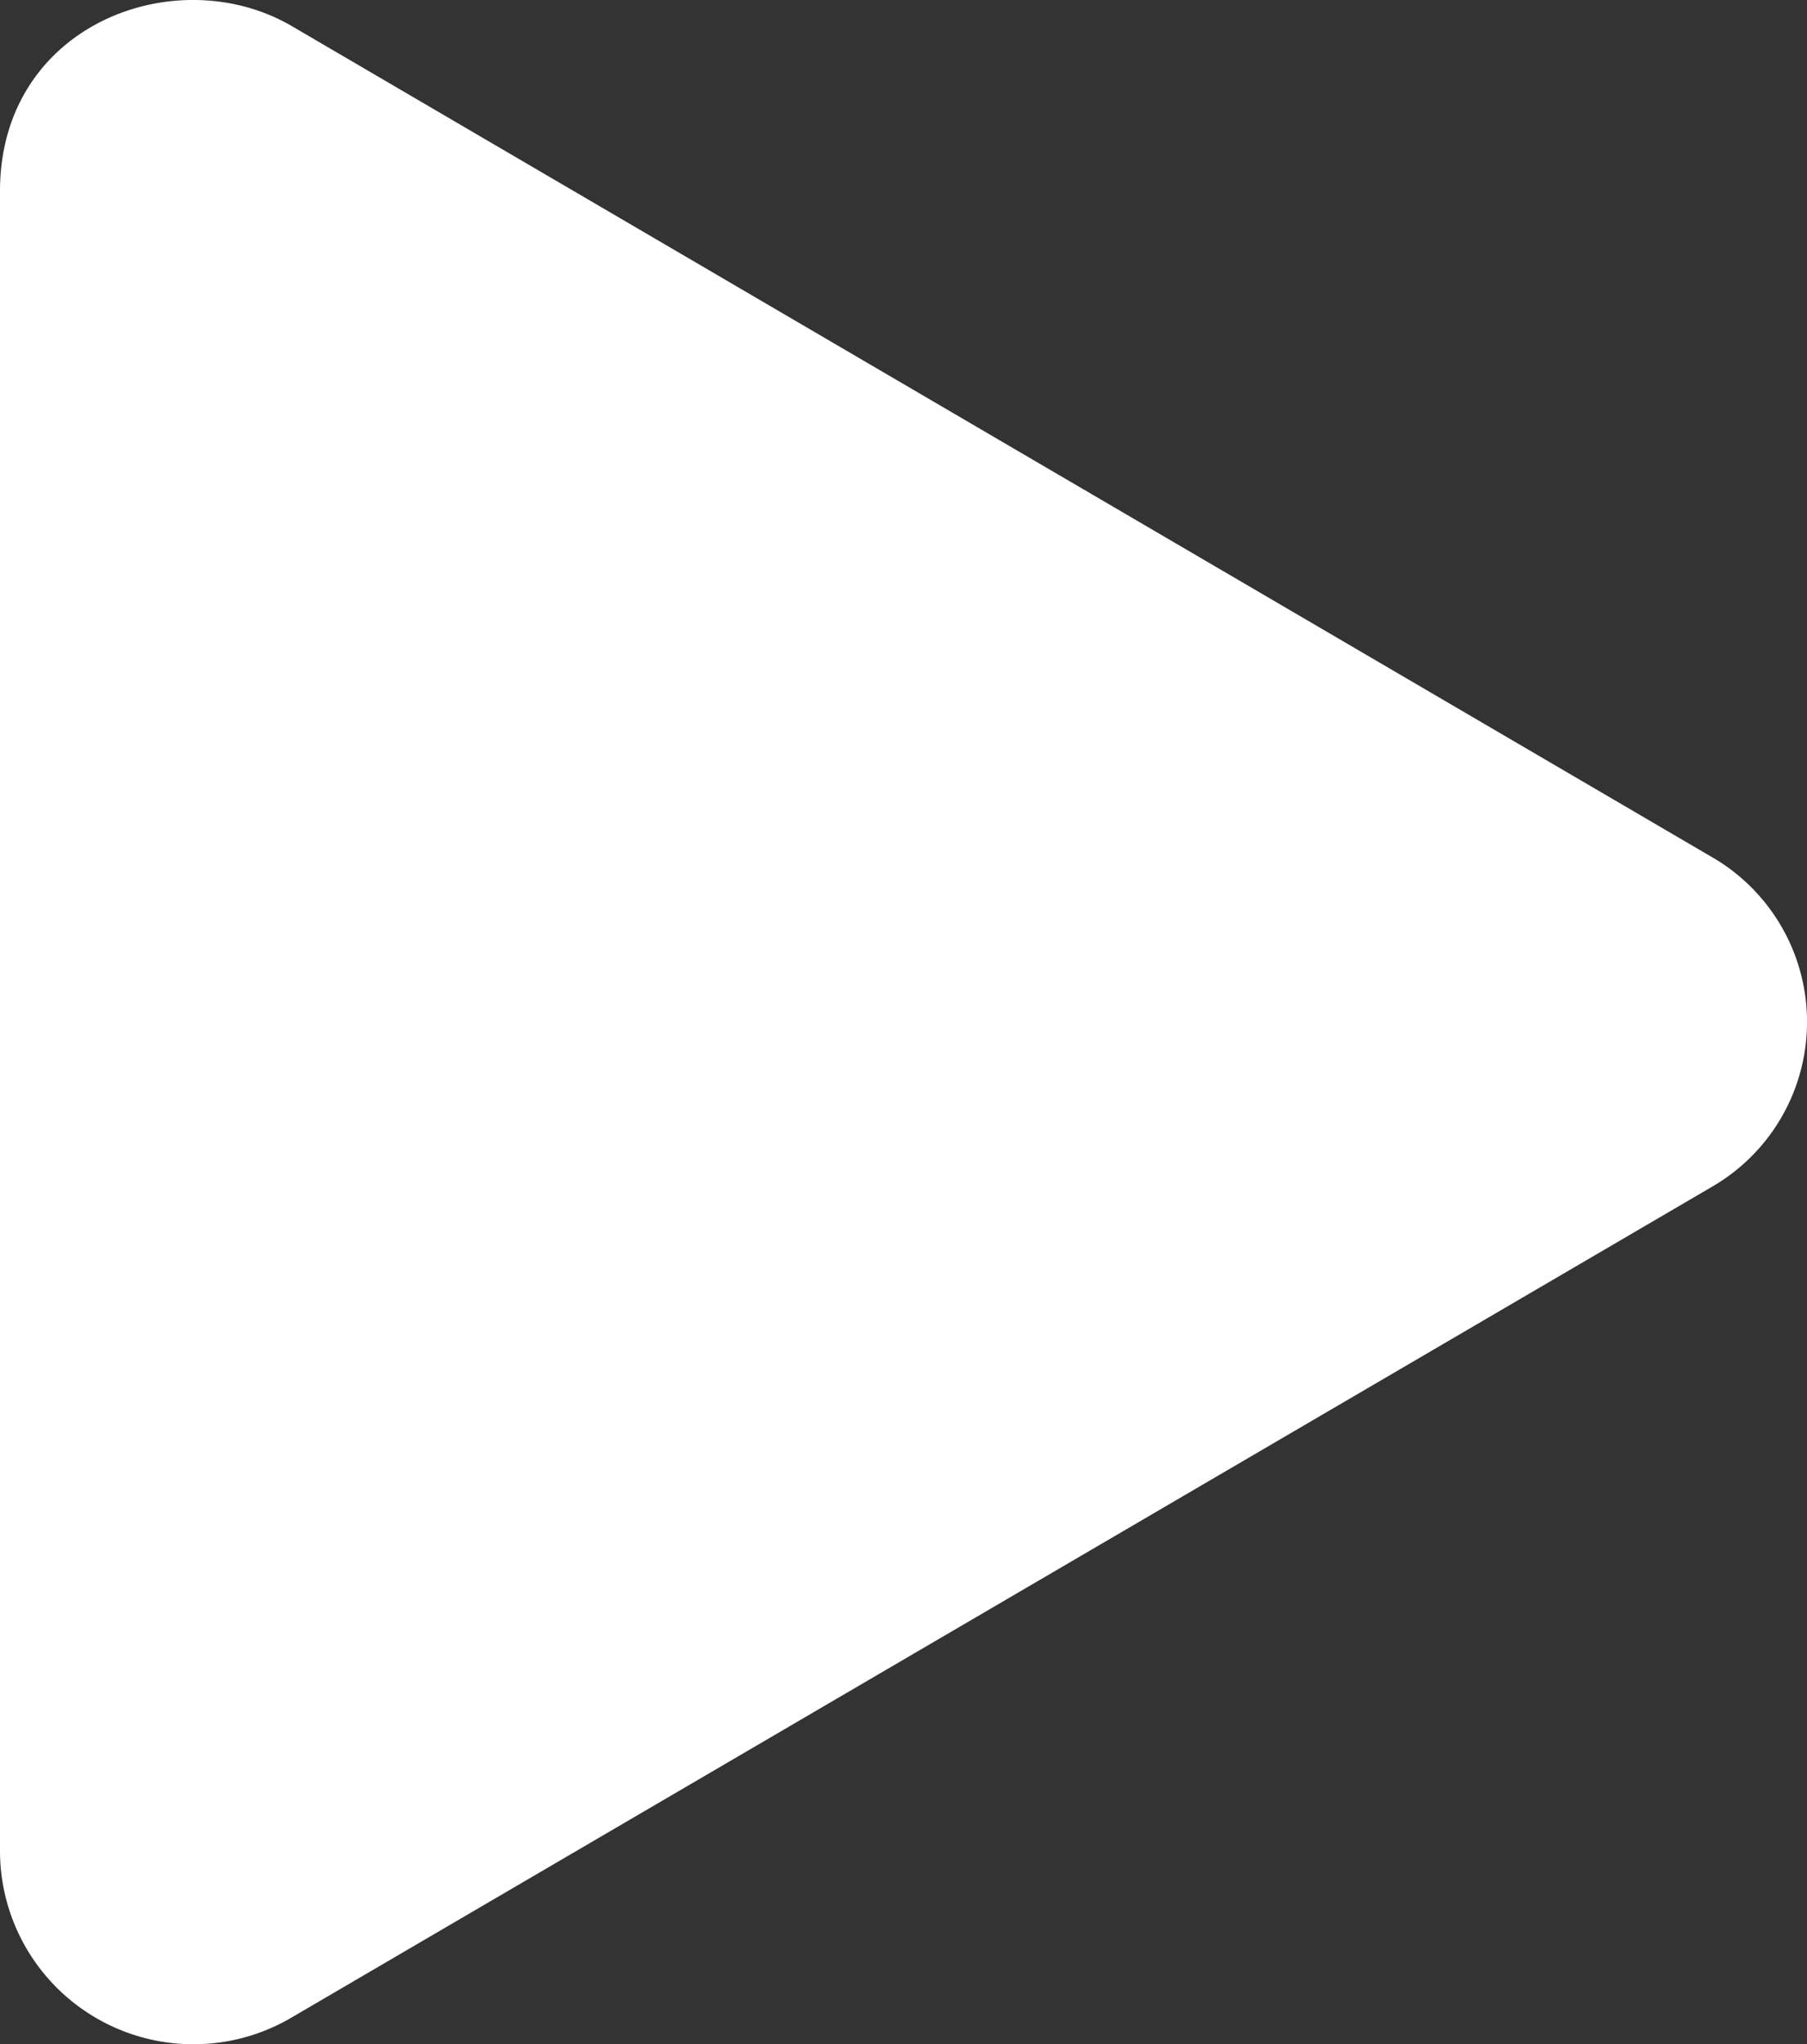 <svg id="Icon_awesome-play" data-name="Icon awesome-play" xmlns="http://www.w3.org/2000/svg" width="122.558" height="138.653" viewBox="0 0 122.558 138.653">
  <rect x="0" y="0" width="122.558" height="138.653" fill="#333333" stroke="none"/>
  <path id="Icon_awesome-play-2" data-name="Icon awesome-play" d="M116.105,58.133,19.807,1.781C11.983-2.8,0,1.645,0,12.965V125.642a13.121,13.121,0,0,0,19.807,11.184l96.3-56.325a12.918,12.918,0,0,0,0-22.368Z" transform="translate(0 -0.002)" fill="#fff"/>
</svg>
